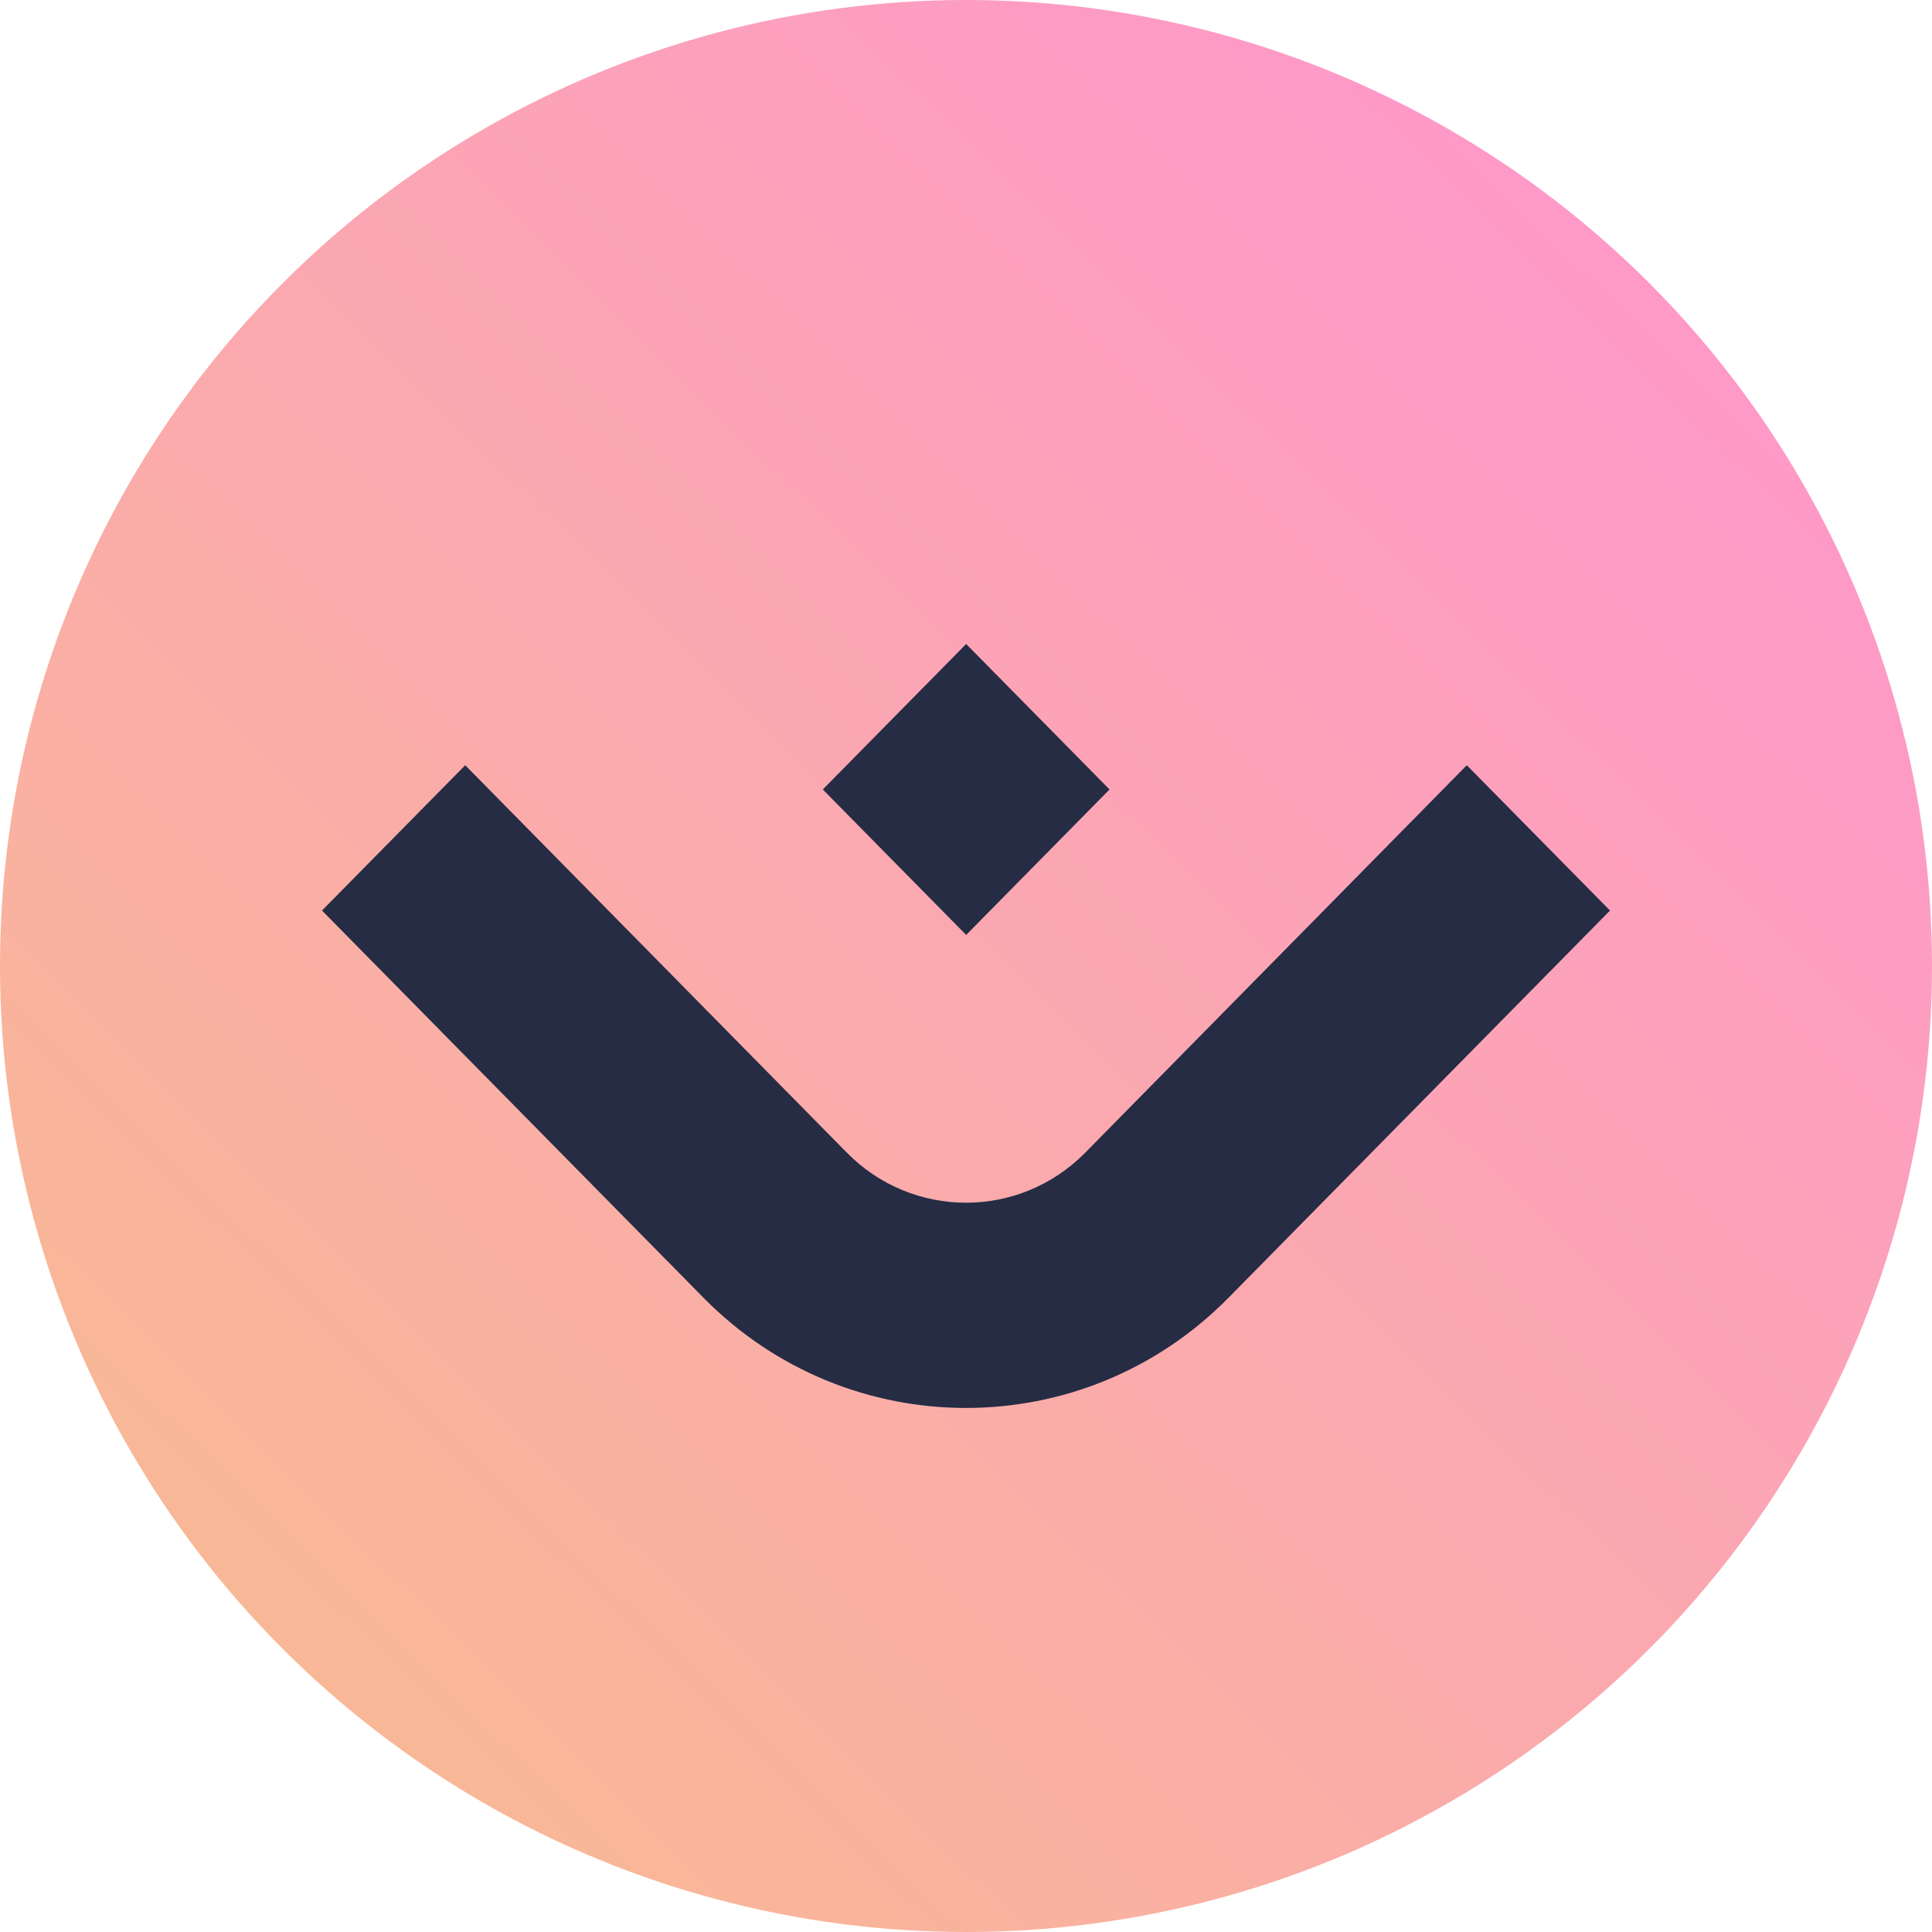 <svg width="24" height="24" viewBox="0 0 24 24" fill="none" xmlns="http://www.w3.org/2000/svg">
<circle cx="12" cy="12" r="12" fill="url(#paint0_linear_720_13084)"/>
<path d="M12.002 8L13.783 9.807L12.002 11.614L10.221 9.807L12.002 8Z" fill="#252C44"/>
<path d="M10.519 14.318C11.336 15.148 12.665 15.148 13.482 14.318L18.221 9.506L20 11.311L17.601 13.746L15.26 16.122C14.361 17.034 13.181 17.49 12 17.49C10.819 17.49 9.639 17.034 8.74 16.122L6.399 13.746L4 11.311L5.779 9.506L10.519 14.318Z" fill="#252C44"/>
<defs>
<linearGradient id="paint0_linear_720_13084" x1="24" y1="-2.50339e-06" x2="3" y2="21.5" gradientUnits="userSpaceOnUse">
<stop stop-color="#FF92D3"/>
<stop offset="1" stop-color="#F8B994"/>
</linearGradient>
</defs>
</svg>
